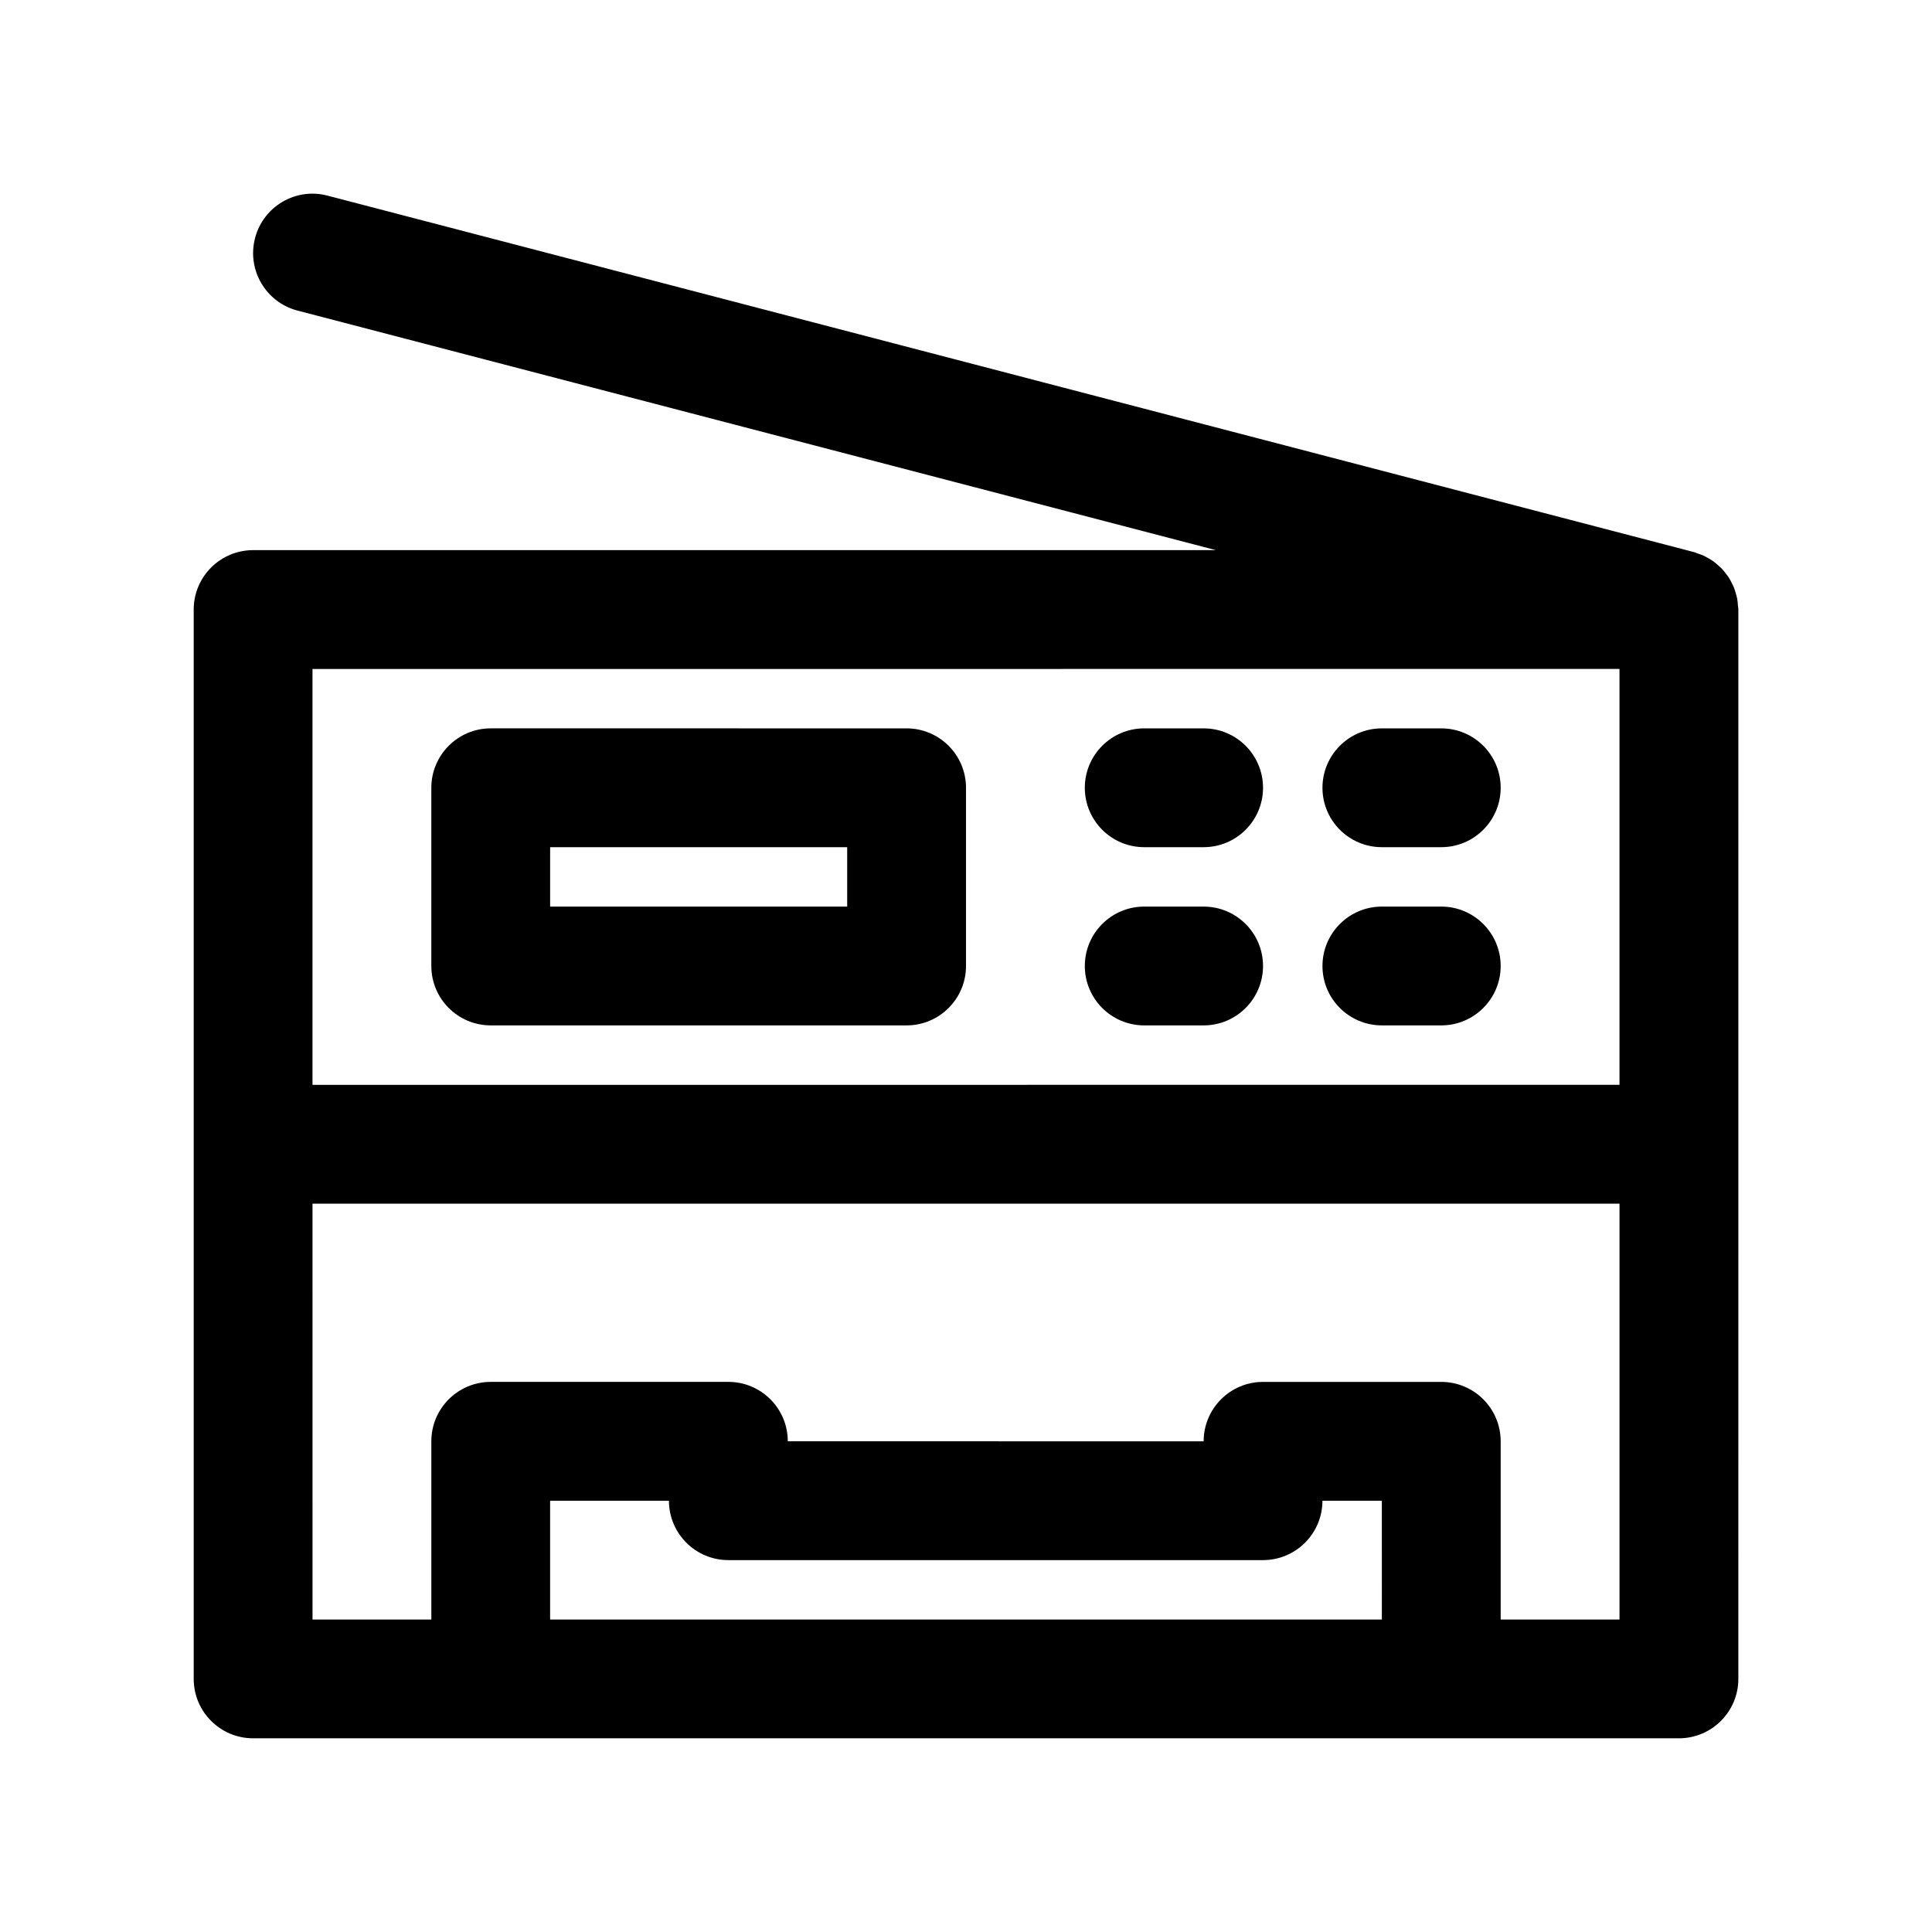 <?xml version="1.0" encoding="UTF-8"?>
<!-- Uploaded to: ICON Repo, www.svgrepo.com, Generator: ICON Repo Mixer Tools -->
<svg fill="#000000" width="800px" height="800px" version="1.1" viewBox="144 144 512 512" xmlns="http://www.w3.org/2000/svg">
 <g>
  <path d="m604.57 304.53c-0.039-0.582-0.078-1.156-0.172-1.723-0.086-0.496-0.219-0.969-0.355-1.449-0.141-0.496-0.277-0.984-0.465-1.465-0.18-0.496-0.426-0.961-0.66-1.426-0.211-0.434-0.434-0.867-0.691-1.273-0.277-0.441-0.582-0.844-0.906-1.25-0.301-0.395-0.598-0.789-0.945-1.148-0.348-0.371-0.723-0.699-1.102-1.031-0.387-0.332-0.754-0.66-1.164-0.969-0.434-0.309-0.883-0.566-1.34-0.836-0.426-0.242-0.828-0.488-1.281-0.691-0.527-0.242-1.086-0.426-1.645-0.613-0.316-0.109-0.605-0.262-0.938-0.348l-362.11-94.465c-8.414-2.219-17.02 2.844-19.207 11.258-2.195 8.414 2.844 17.012 11.258 19.207l243.37 63.484h-255.14c-8.691 0-15.742 7.055-15.742 15.742v283.39c0 8.691 7.055 15.742 15.742 15.742h377.86c8.691 0 15.742-7.055 15.742-15.742l0.004-283.39c0-0.348-0.078-0.672-0.102-1.008zm-31.387 16.75v110.21l-346.37 0.004v-110.21zm-62.977 251.91h-220.42v-31.488h31.488c0 8.691 7.055 15.742 15.742 15.742h141.7c8.691 0 15.742-7.055 15.742-15.742h15.742zm31.488 0v-47.23c0-8.691-7.055-15.742-15.742-15.742h-47.23c-8.691 0-15.742 7.055-15.742 15.742l-110.21-0.004c0-8.691-7.055-15.742-15.742-15.742h-62.977c-8.691 0-15.742 7.055-15.742 15.742v47.23h-31.488l-0.004-110.2h346.37v110.21z"/>
  <path d="m274.05 415.74h110.21c8.691 0 15.742-7.055 15.742-15.742v-47.23c0-8.691-7.055-15.742-15.742-15.742l-110.21-0.004c-8.691 0-15.742 7.055-15.742 15.742v47.23c-0.004 8.691 7.051 15.746 15.742 15.746zm15.742-47.23h78.719v15.742h-78.719z"/>
  <path d="m447.23 368.51h15.742c8.691 0 15.742-7.055 15.742-15.742 0-8.691-7.055-15.742-15.742-15.742h-15.742c-8.691 0-15.742 7.055-15.742 15.742s7.051 15.742 15.742 15.742z"/>
  <path d="m447.23 415.74h15.742c8.691 0 15.742-7.055 15.742-15.742 0-8.691-7.055-15.742-15.742-15.742h-15.742c-8.691 0-15.742 7.055-15.742 15.742s7.051 15.742 15.742 15.742z"/>
  <path d="m510.21 368.51h15.742c8.691 0 15.742-7.055 15.742-15.742 0-8.691-7.055-15.742-15.742-15.742h-15.742c-8.691 0-15.742 7.055-15.742 15.742-0.004 8.688 7.051 15.742 15.742 15.742z"/>
  <path d="m510.21 415.74h15.742c8.691 0 15.742-7.055 15.742-15.742 0-8.691-7.055-15.742-15.742-15.742h-15.742c-8.691 0-15.742 7.055-15.742 15.742-0.004 8.688 7.051 15.742 15.742 15.742z"/>
 </g>
</svg>